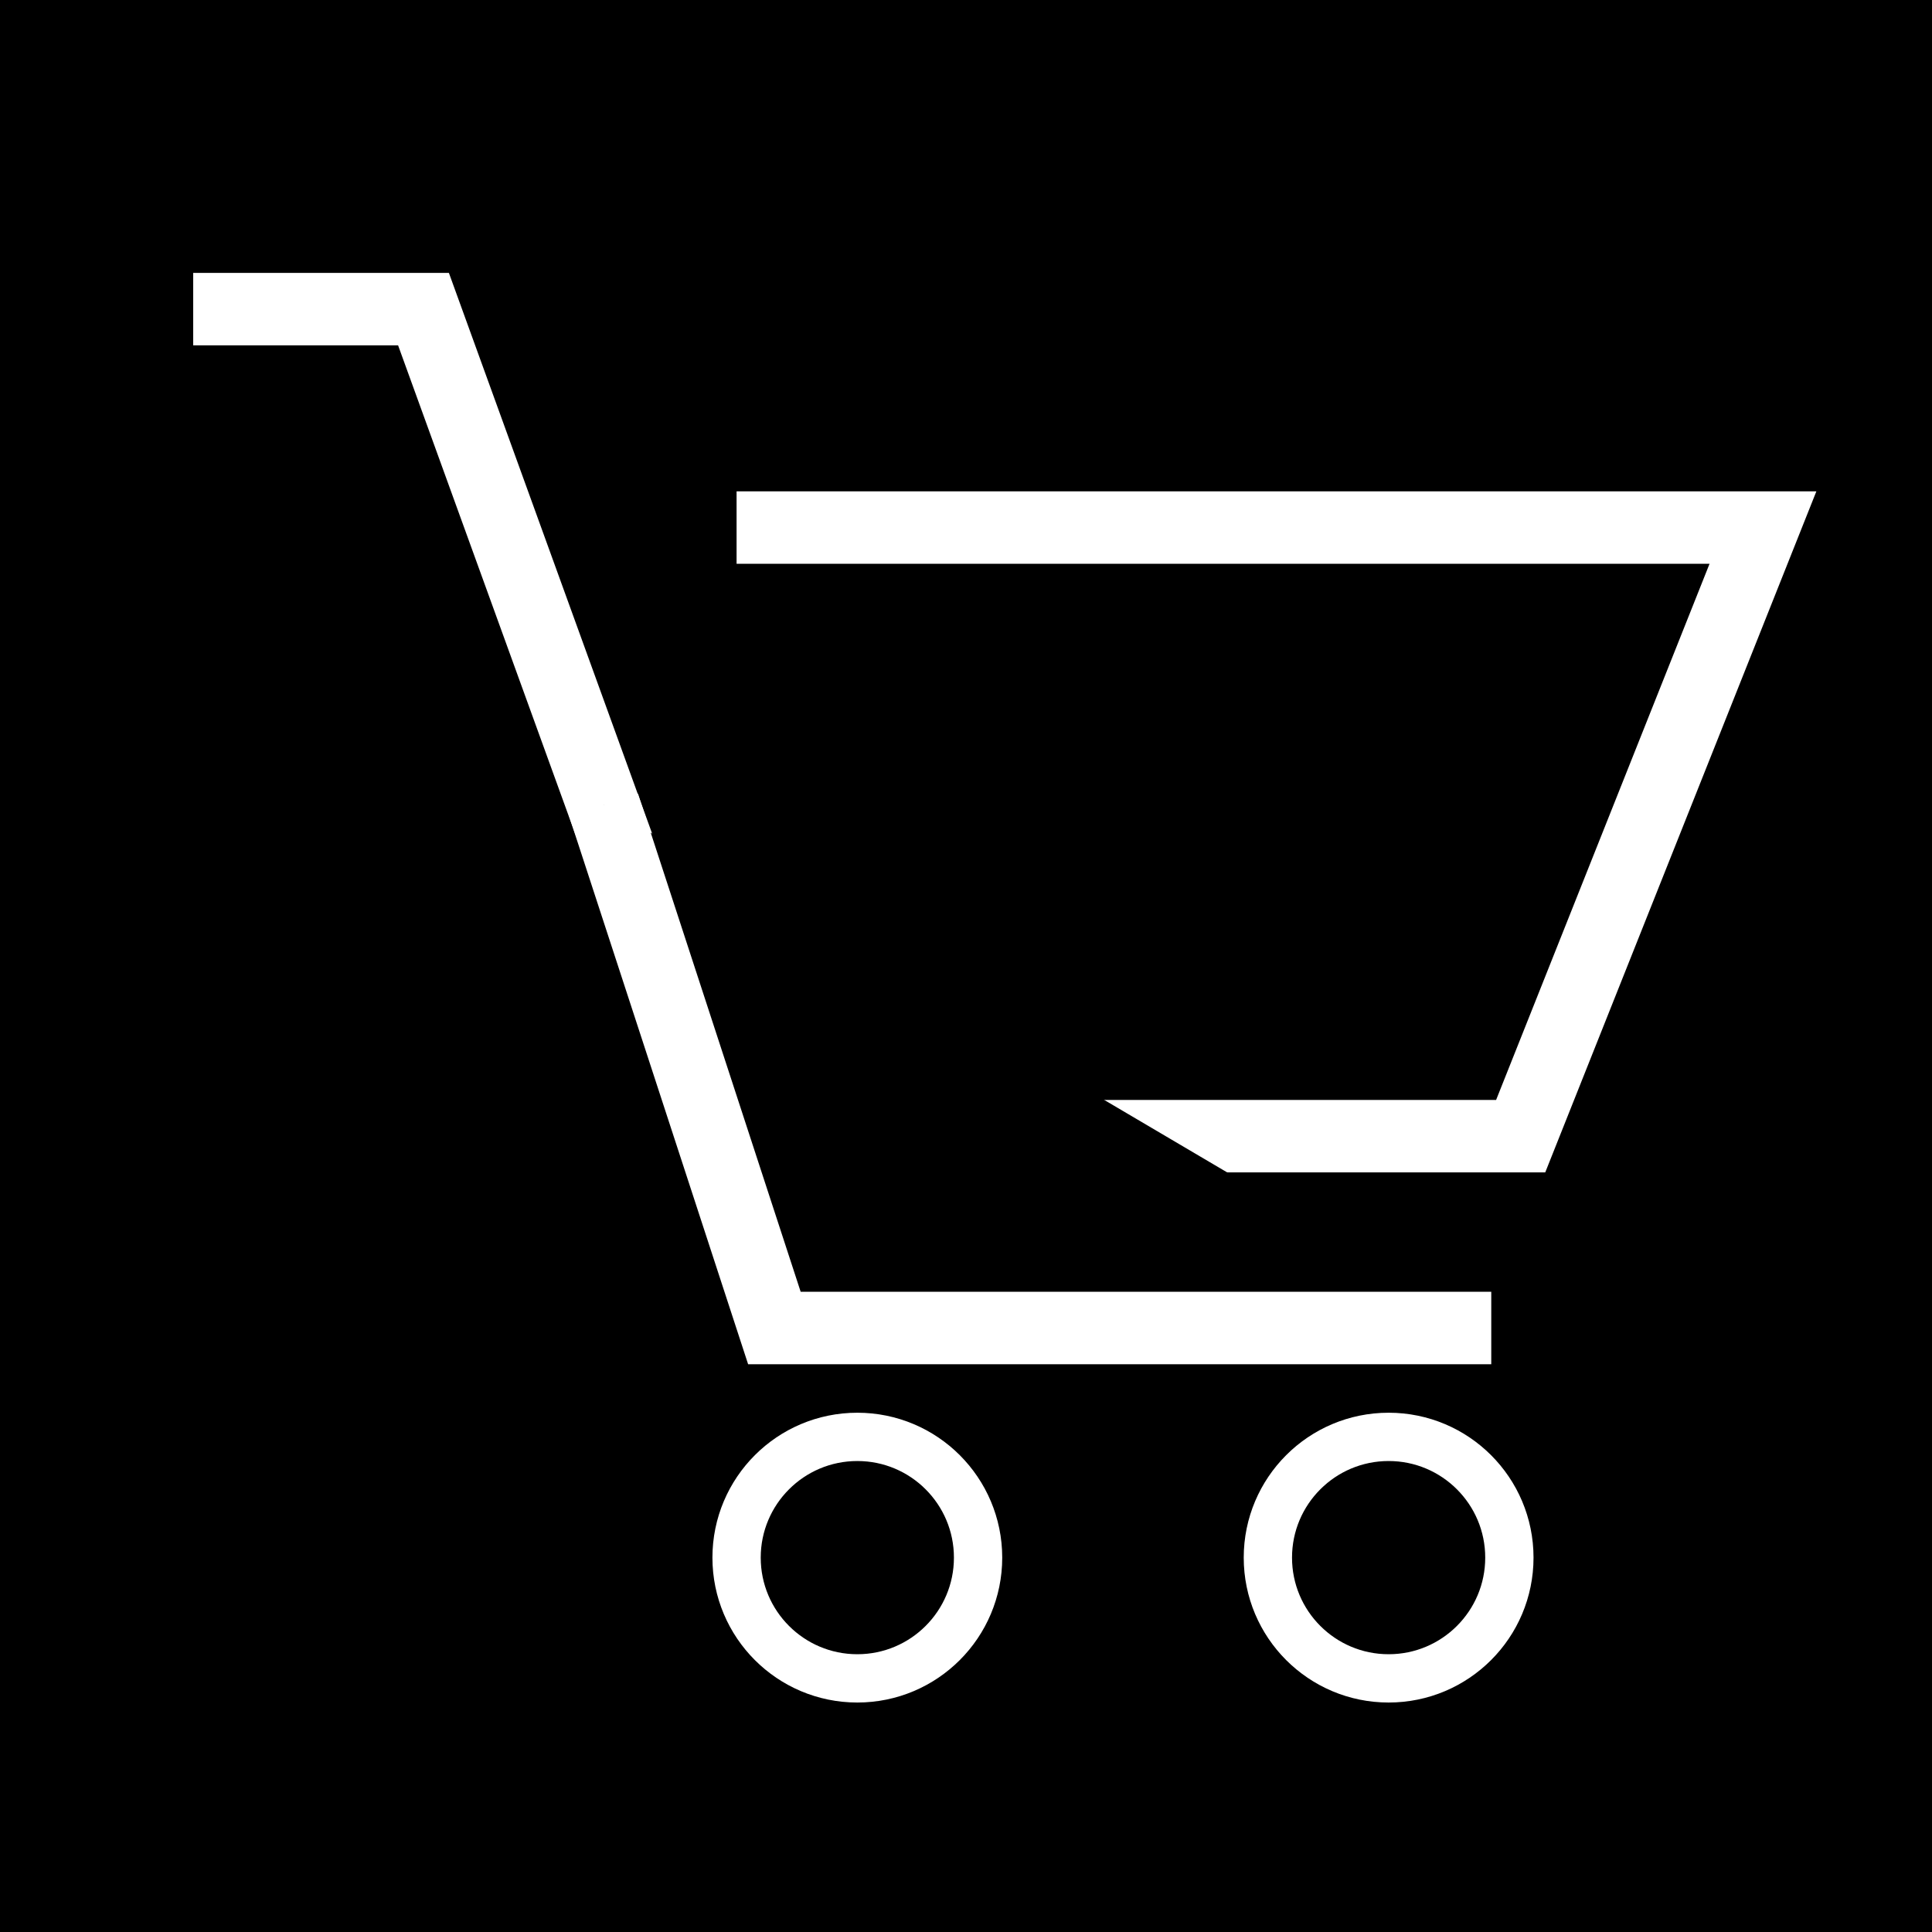 <svg xmlns="http://www.w3.org/2000/svg" width="40" height="40" viewBox="0 0 40 40">
  <g id="Group_9" data-name="Group 9" transform="translate(-1235 -86)">
    <rect id="Rectangle_2" data-name="Rectangle 2" width="40" height="40" transform="translate(1235 86)"/>
    <circle id="Ellipse_1" data-name="Ellipse 1" cx="2.5" cy="2.5" r="2.5" transform="translate(1250.25 115.749)" stroke="#fff" stroke-width="1"/>
    <circle id="Ellipse_2" data-name="Ellipse 2" cx="2.5" cy="2.5" r="2.5" transform="translate(1261.25 115.749)" stroke="#fff" stroke-width="1"/>
    <path id="Path_19" data-name="Path 19" d="M2,9.842H6.768l6.207,17.123H29.484l5.016-12.6H13.25" transform="translate(1237 82.558)" stroke="#fff" stroke-width="1.5"/>
    <path id="Path_20" data-name="Path 20" d="M15.355,27.159l3.537,10.83H33.734" transform="translate(1232.141 75.506)" stroke="#fff" stroke-width="1.5"/>
  </g>
</svg>
